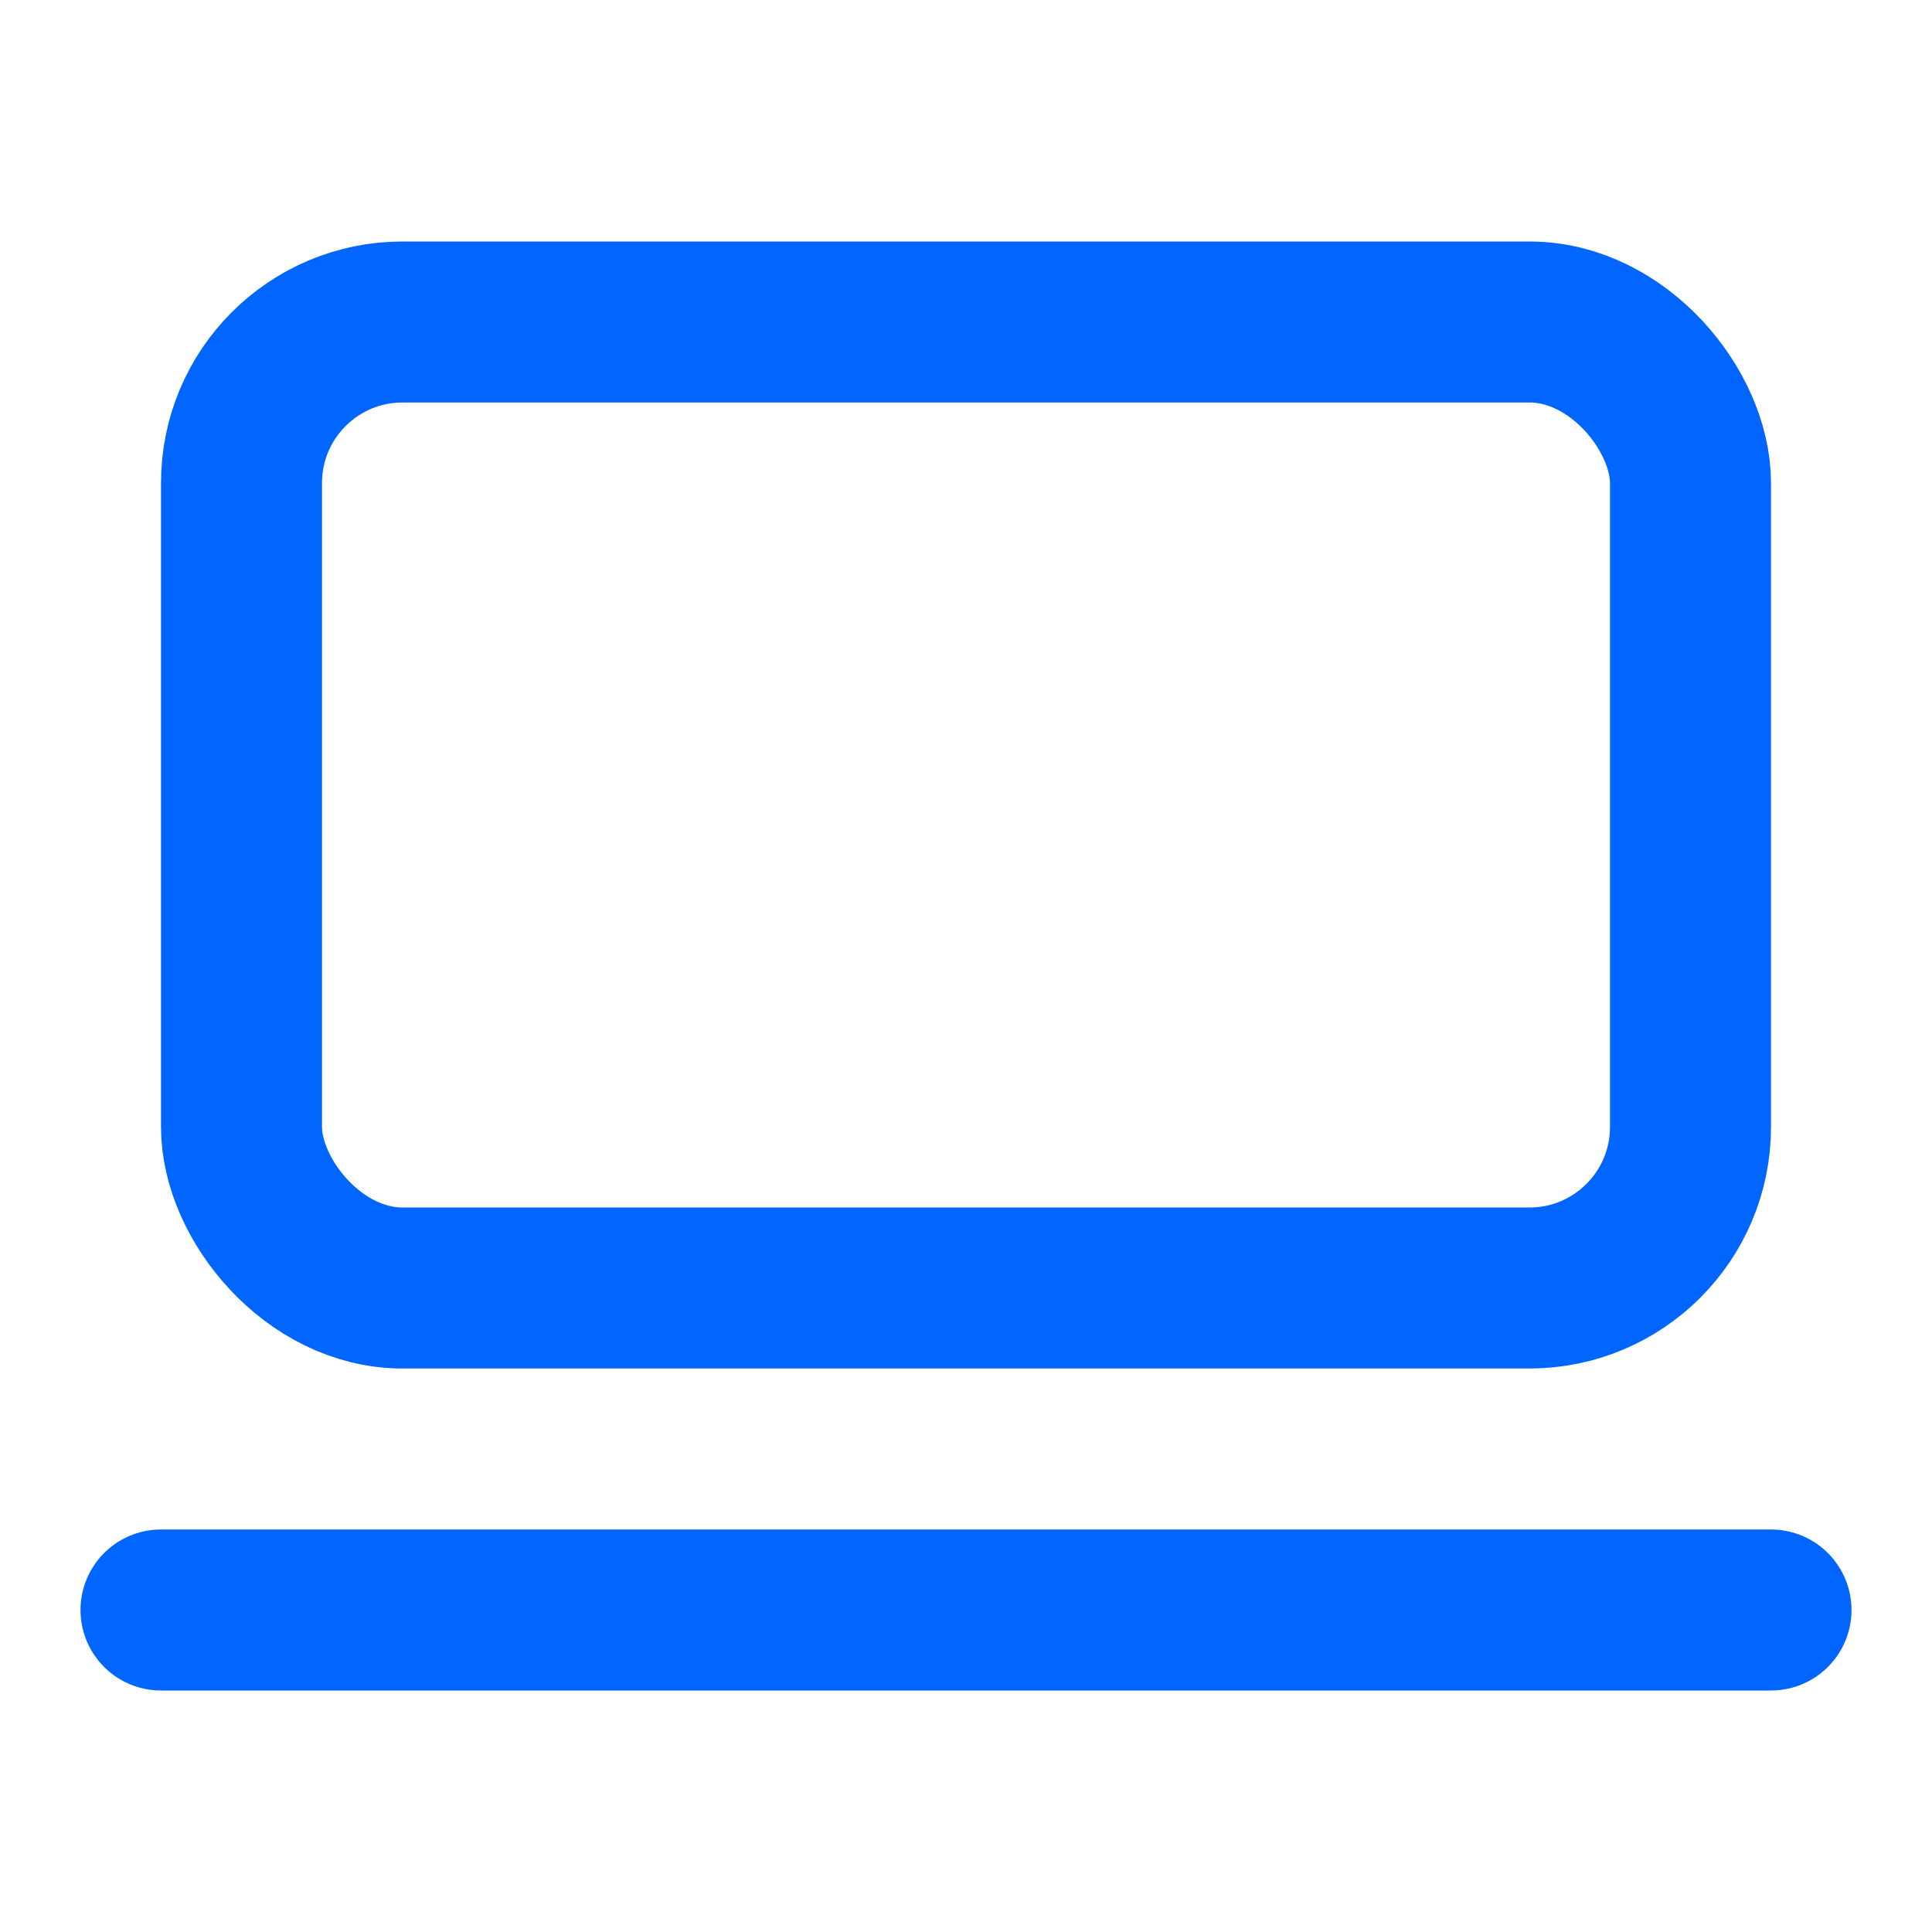 <svg xmlns="http://www.w3.org/2000/svg" width="24" height="24" viewBox="0 0 24 24" fill="none" stroke="currentColor" stroke-width="2" stroke-linecap="round" stroke-linejoin="round" class="lucide lucide-laptop">
  <rect width="18" height="12" x="3" y="4" rx="2" ry="2"/>
  <line x1="2" x2="22" y1="20" y2="20"/>
  <style>
    svg { 
      stroke: #0066FF; 
      background: white;
      border-radius: 50%;
      padding: 2px;
    }
    @media (prefers-color-scheme: dark) {
      svg { 
        stroke: #0066FF; 
        background: #1c1c1c;
      }
    }
  </style>
</svg>